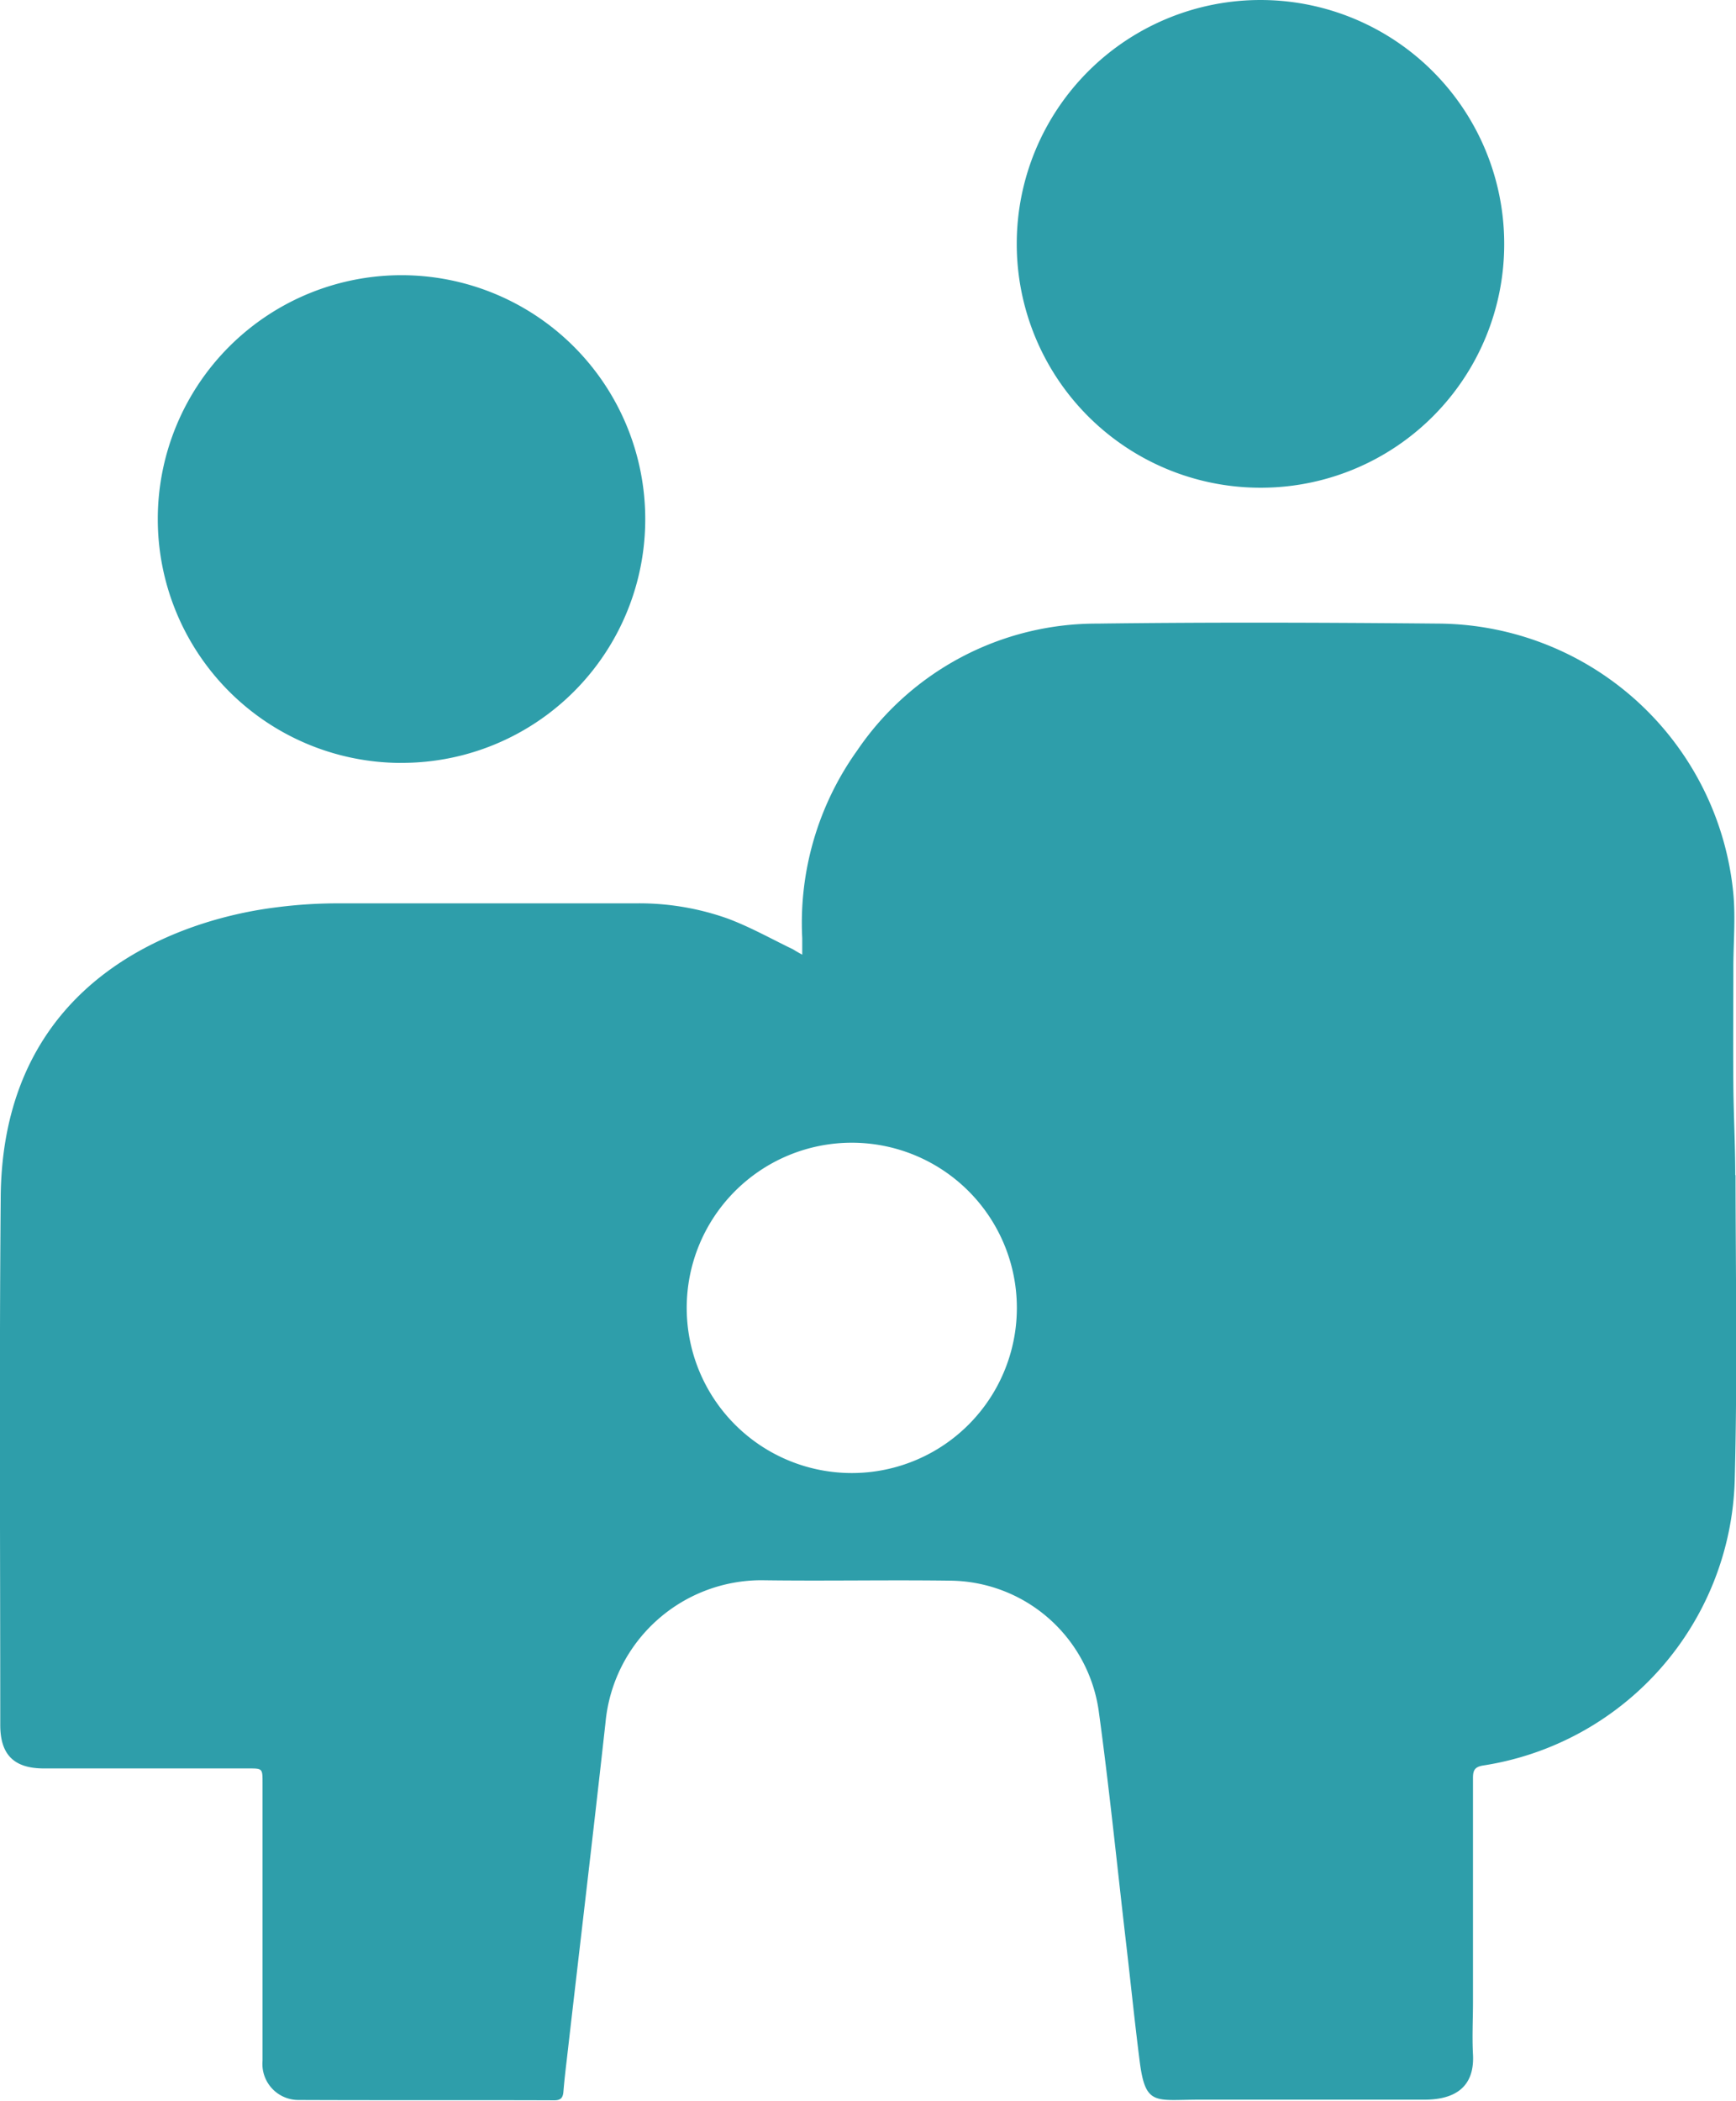 <?xml version="1.0" encoding="UTF-8"?>
<svg xmlns="http://www.w3.org/2000/svg" xmlns:xlink="http://www.w3.org/1999/xlink" width="32.864" height="39.752" viewBox="0 0 32.864 39.752">
  <defs>
    <clipPath id="clip-path">
      <rect id="Rechteck_152" data-name="Rechteck 152" width="32.864" height="39.752" fill="#2e9eaa"></rect>
    </clipPath>
  </defs>
  <g id="Gruppe_330" data-name="Gruppe 330" transform="translate(0 0)">
    <g id="Gruppe_329" data-name="Gruppe 329" transform="translate(0 0)" clip-path="url(#clip-path)">
      <path id="Pfad_1609" data-name="Pfad 1609" d="M8.135,15.407A4.614,4.614,0,1,1,12.773,10.8a4.608,4.608,0,0,1-4.638,4.606" transform="translate(-0.558 -0.972)" fill="#2e9eaa"></path>
      <path id="Pfad_1610" data-name="Pfad 1610" d="M27.432,9.228A4.614,4.614,0,1,1,32.07,4.622a4.608,4.608,0,0,1-4.638,4.606" transform="translate(-3.594 0)" fill="#2e9eaa"></path>
      <path id="Pfad_1611" data-name="Pfad 1611" d="M32.85,24.43c0-.565-.031-1.13-.036-1.695-.007-.741,0-1.482,0-2.223,0-.465.043-.934,0-1.4A5.647,5.647,0,0,0,27.257,14c-2.162-.02-4.325-.028-6.487,0a5.476,5.476,0,0,0-4.542,2.4,5.606,5.606,0,0,0-1.041,3.551c0,.089,0,.179,0,.313-.094-.051-.132-.075-.173-.1-.415-.2-.817-.427-1.246-.586a5,5,0,0,0-1.734-.285c-1.872,0-3.743,0-5.615,0a9.052,9.052,0,0,0-1.121.067c-.442.058-5.285.54-5.285,5.557-.028,3.307-.008,6.615-.008,9.922,0,.563.26.822.827.822H4.7c.27,0,.27,0,.27.272q0,2.629,0,5.259a.682.682,0,0,0,.685.742c1.614.007,3.227,0,4.841.006.123,0,.161-.052.17-.163.016-.2.039-.4.062-.592.245-2.135.5-4.27.736-6.405A2.966,2.966,0,0,1,14.414,32.1c1.191.017,2.381-.008,3.571.008a2.868,2.868,0,0,1,2.814,2.46c.2,1.457.347,2.921.517,4.383.088.752.164,1.506.26,2.257.109.844.291.721,1.125.72q2.135,0,4.269,0c.569,0,.948-.236.915-.854-.018-.334,0-.668,0-1q0-1.067,0-2.134c0-.7,0-1.4,0-2.1,0-.142.033-.208.189-.234a5.622,5.622,0,0,0,4.766-5.4c.051-1.921.018-3.845.015-5.768M16.125,30.072a3.125,3.125,0,1,1,3.125-3.125,3.124,3.124,0,0,1-3.125,3.125" transform="translate(0 -2.201)" fill="#2e9eaa"></path>
    </g>
  </g>
</svg>
